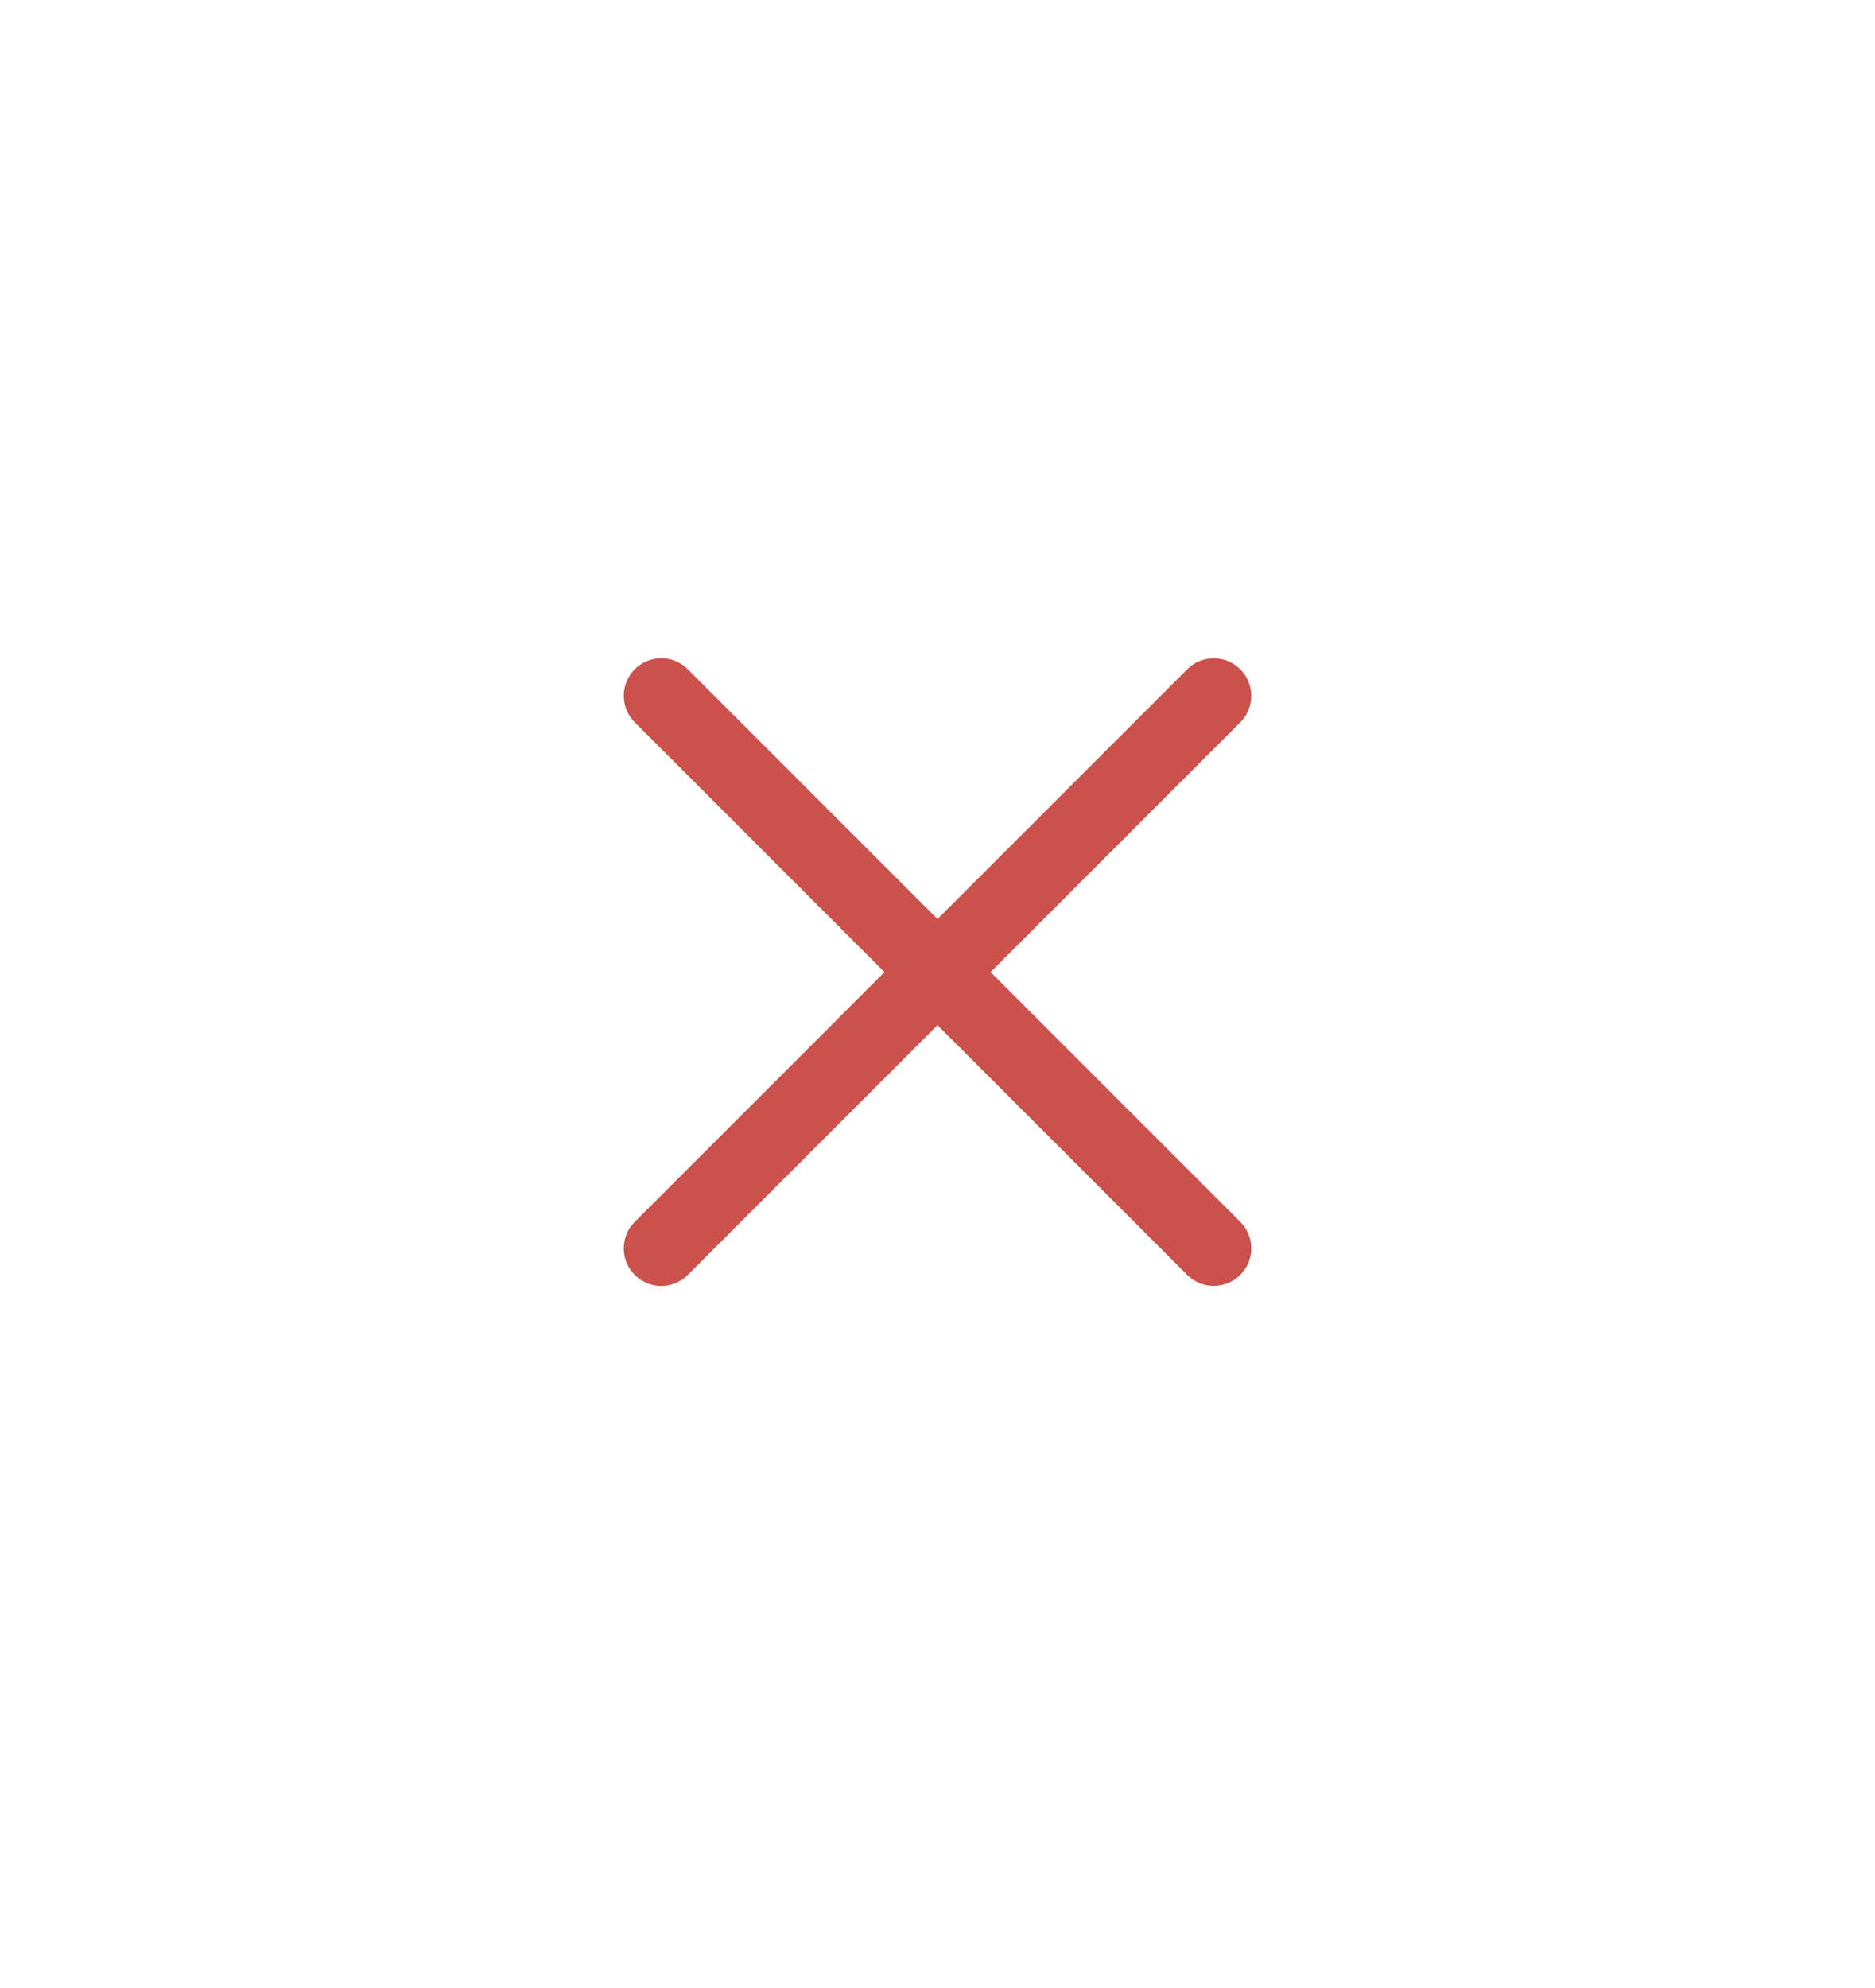 <svg width="50" height="53" viewBox="0 0 50 53" fill="none" xmlns="http://www.w3.org/2000/svg">
<g filter="url(#filter0_d_989_4898)">
<circle cx="25" cy="25.916" r="20.833" fill="white"/>
</g>
<path d="M17.634 33.282L32.366 18.551" stroke="#CC504B" stroke-width="2" stroke-linecap="round"/>
<path d="M17.634 18.55L32.366 33.281" stroke="#CC504B" stroke-width="2" stroke-linecap="round"/>
<defs>
<filter id="filter0_d_989_4898" x="0.167" y="3.083" width="49.667" height="49.667" filterUnits="userSpaceOnUse" color-interpolation-filters="sRGB">
<feFlood flood-opacity="0" result="BackgroundImageFix"/>
<feColorMatrix in="SourceAlpha" type="matrix" values="0 0 0 0 0 0 0 0 0 0 0 0 0 0 0 0 0 0 127 0" result="hardAlpha"/>
<feOffset dy="2"/>
<feGaussianBlur stdDeviation="2"/>
<feComposite in2="hardAlpha" operator="out"/>
<feColorMatrix type="matrix" values="0 0 0 0 0 0 0 0 0 0 0 0 0 0 0 0 0 0 0.25 0"/>
<feBlend mode="normal" in2="BackgroundImageFix" result="effect1_dropShadow_989_4898"/>
<feBlend mode="normal" in="SourceGraphic" in2="effect1_dropShadow_989_4898" result="shape"/>
</filter>
</defs>
</svg>

